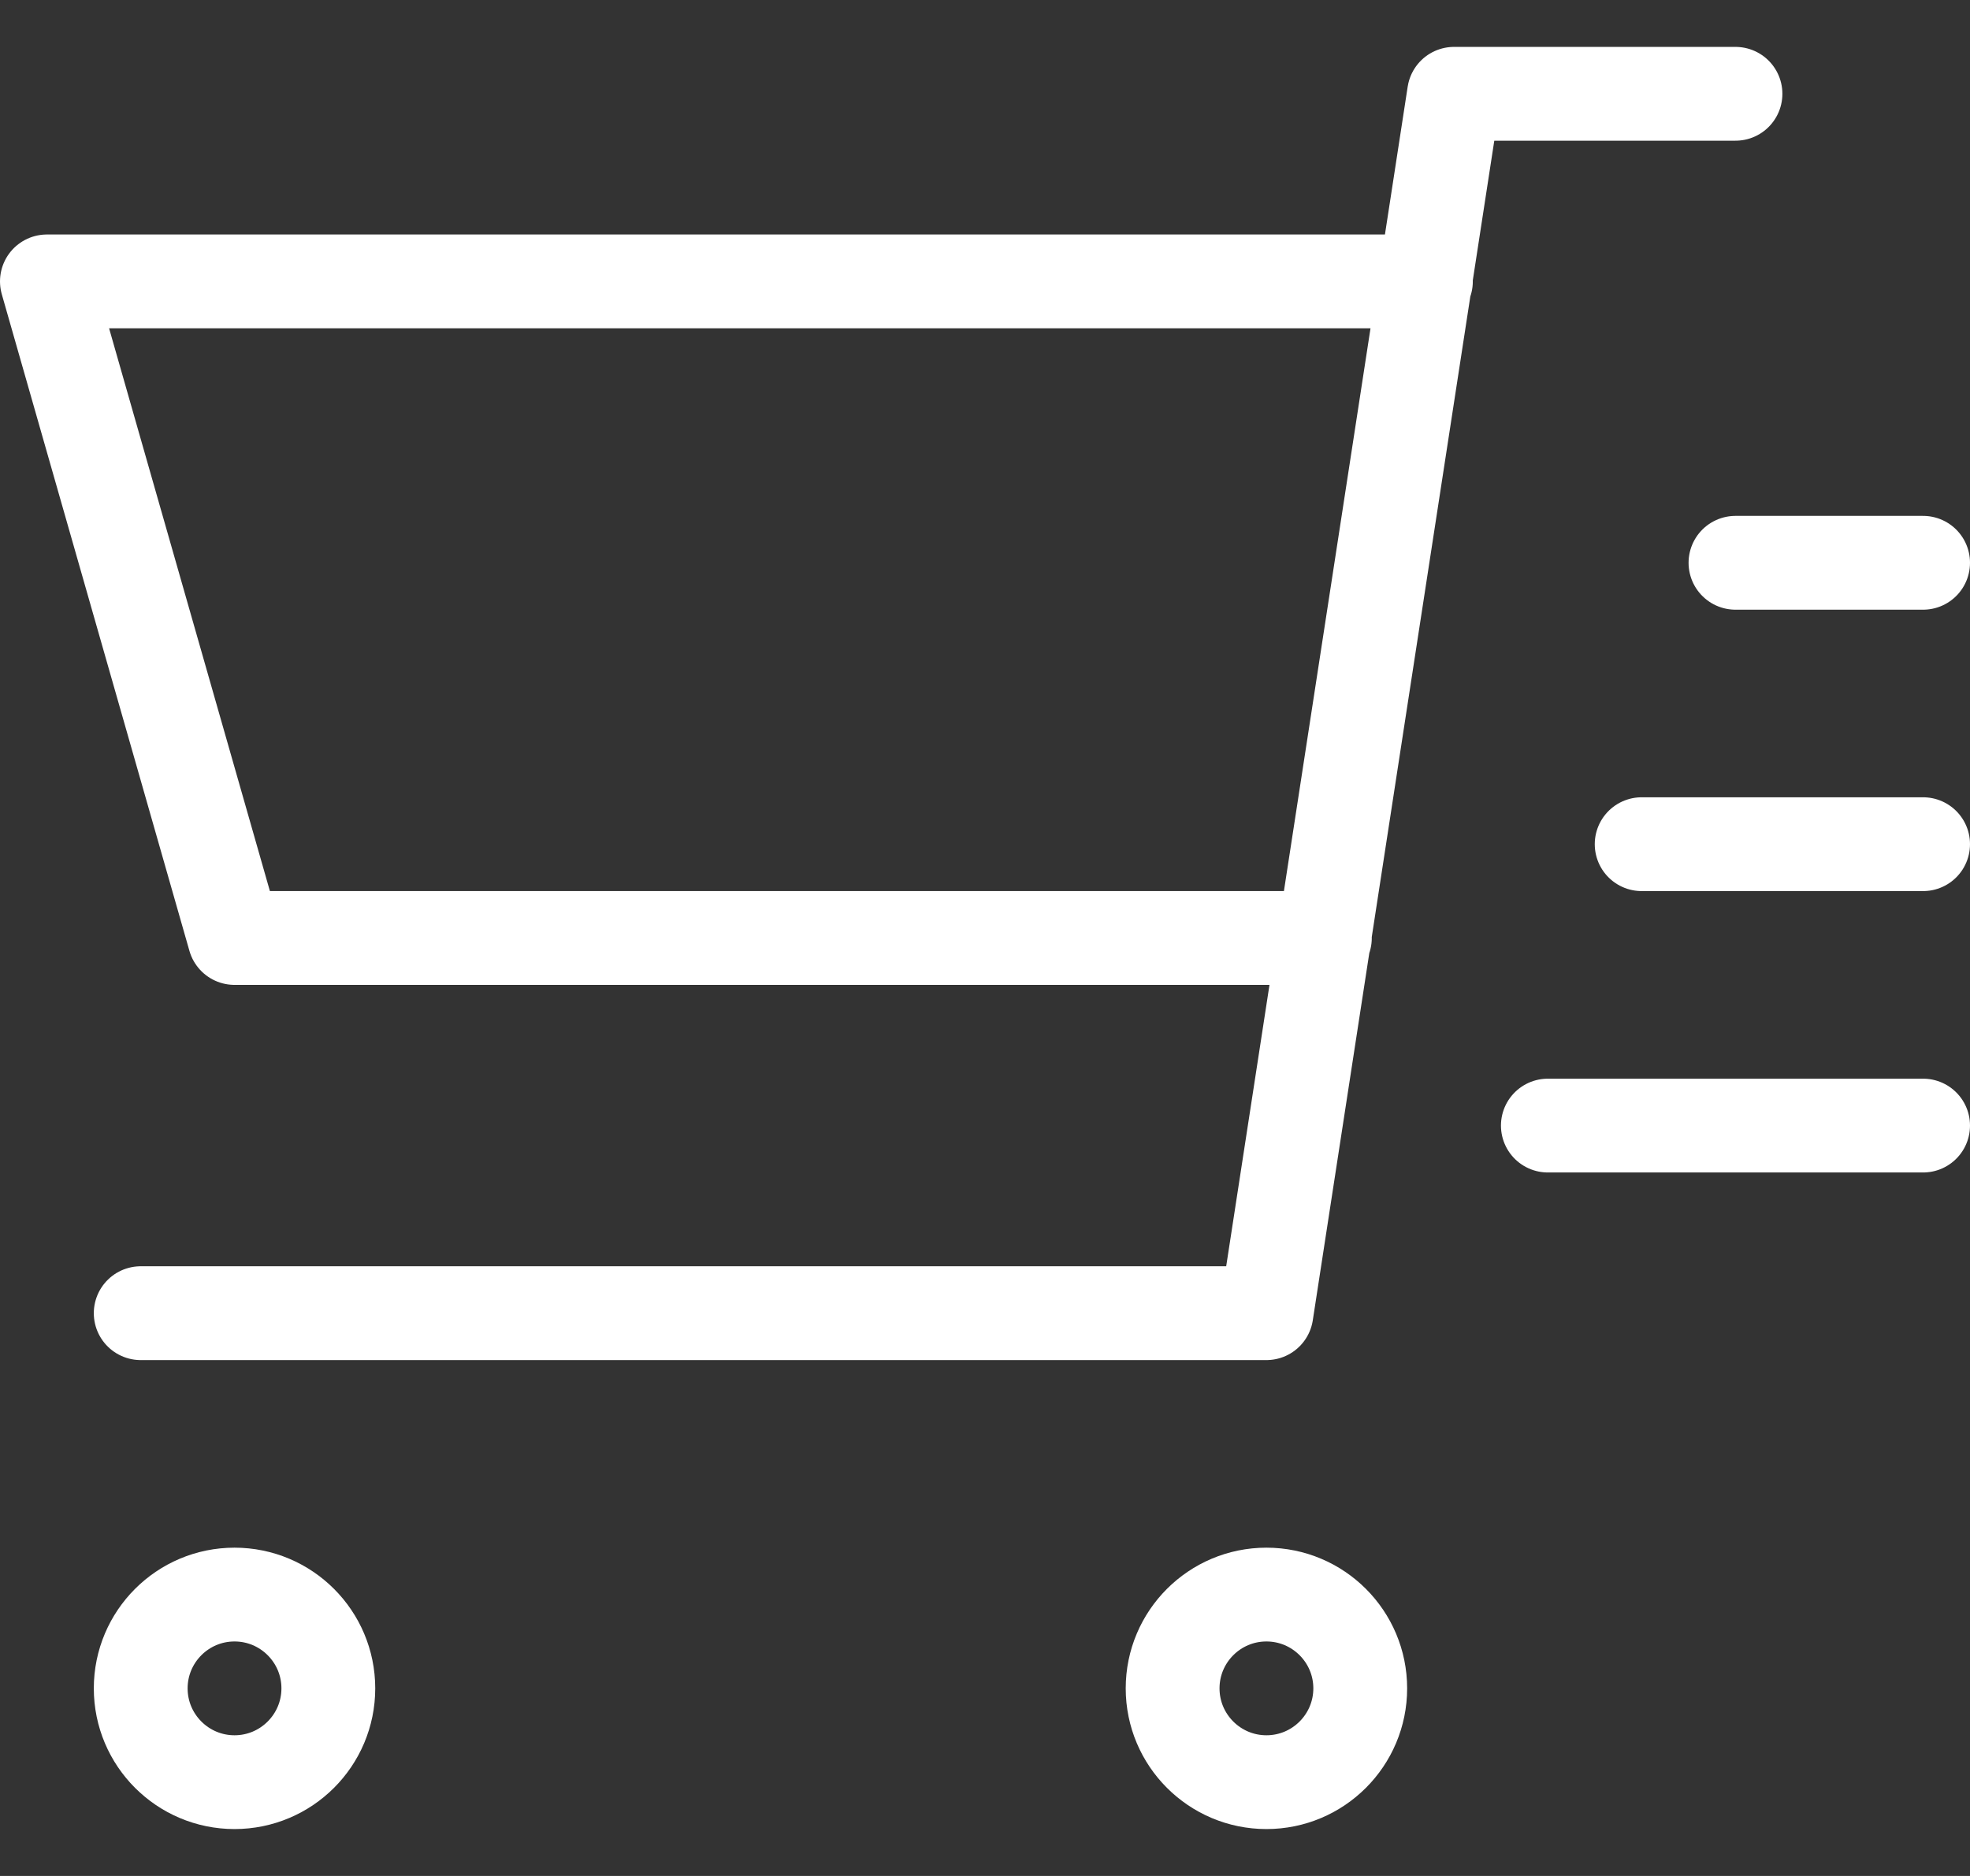<svg width="21" height="20" viewBox="0 0 21 20" fill="none" xmlns="http://www.w3.org/2000/svg">
<rect x="0" y="0" width="21" height="20" fill="#333333" stroke="none"/>
<path d="M15.2 3H0.5L2.5 10H14.123M1.5 14H13.5L15.5 1H18.5M18.5 6H20.5M17.5 9H20.5M16.5 12H20.5M12.5 18C12.5 18.552 12.948 19 13.5 19C14.052 19 14.5 18.552 14.5 18C14.5 17.448 14.052 17 13.5 17C12.948 17 12.5 17.448 12.5 18ZM1.5 18C1.5 18.552 1.948 19 2.5 19C3.052 19 3.5 18.552 3.5 18C3.5 17.448 3.052 17 2.5 17C1.948 17 1.5 17.448 1.5 18Z" stroke="white" stroke-linecap="round" stroke-linejoin="round"/>
</svg>
